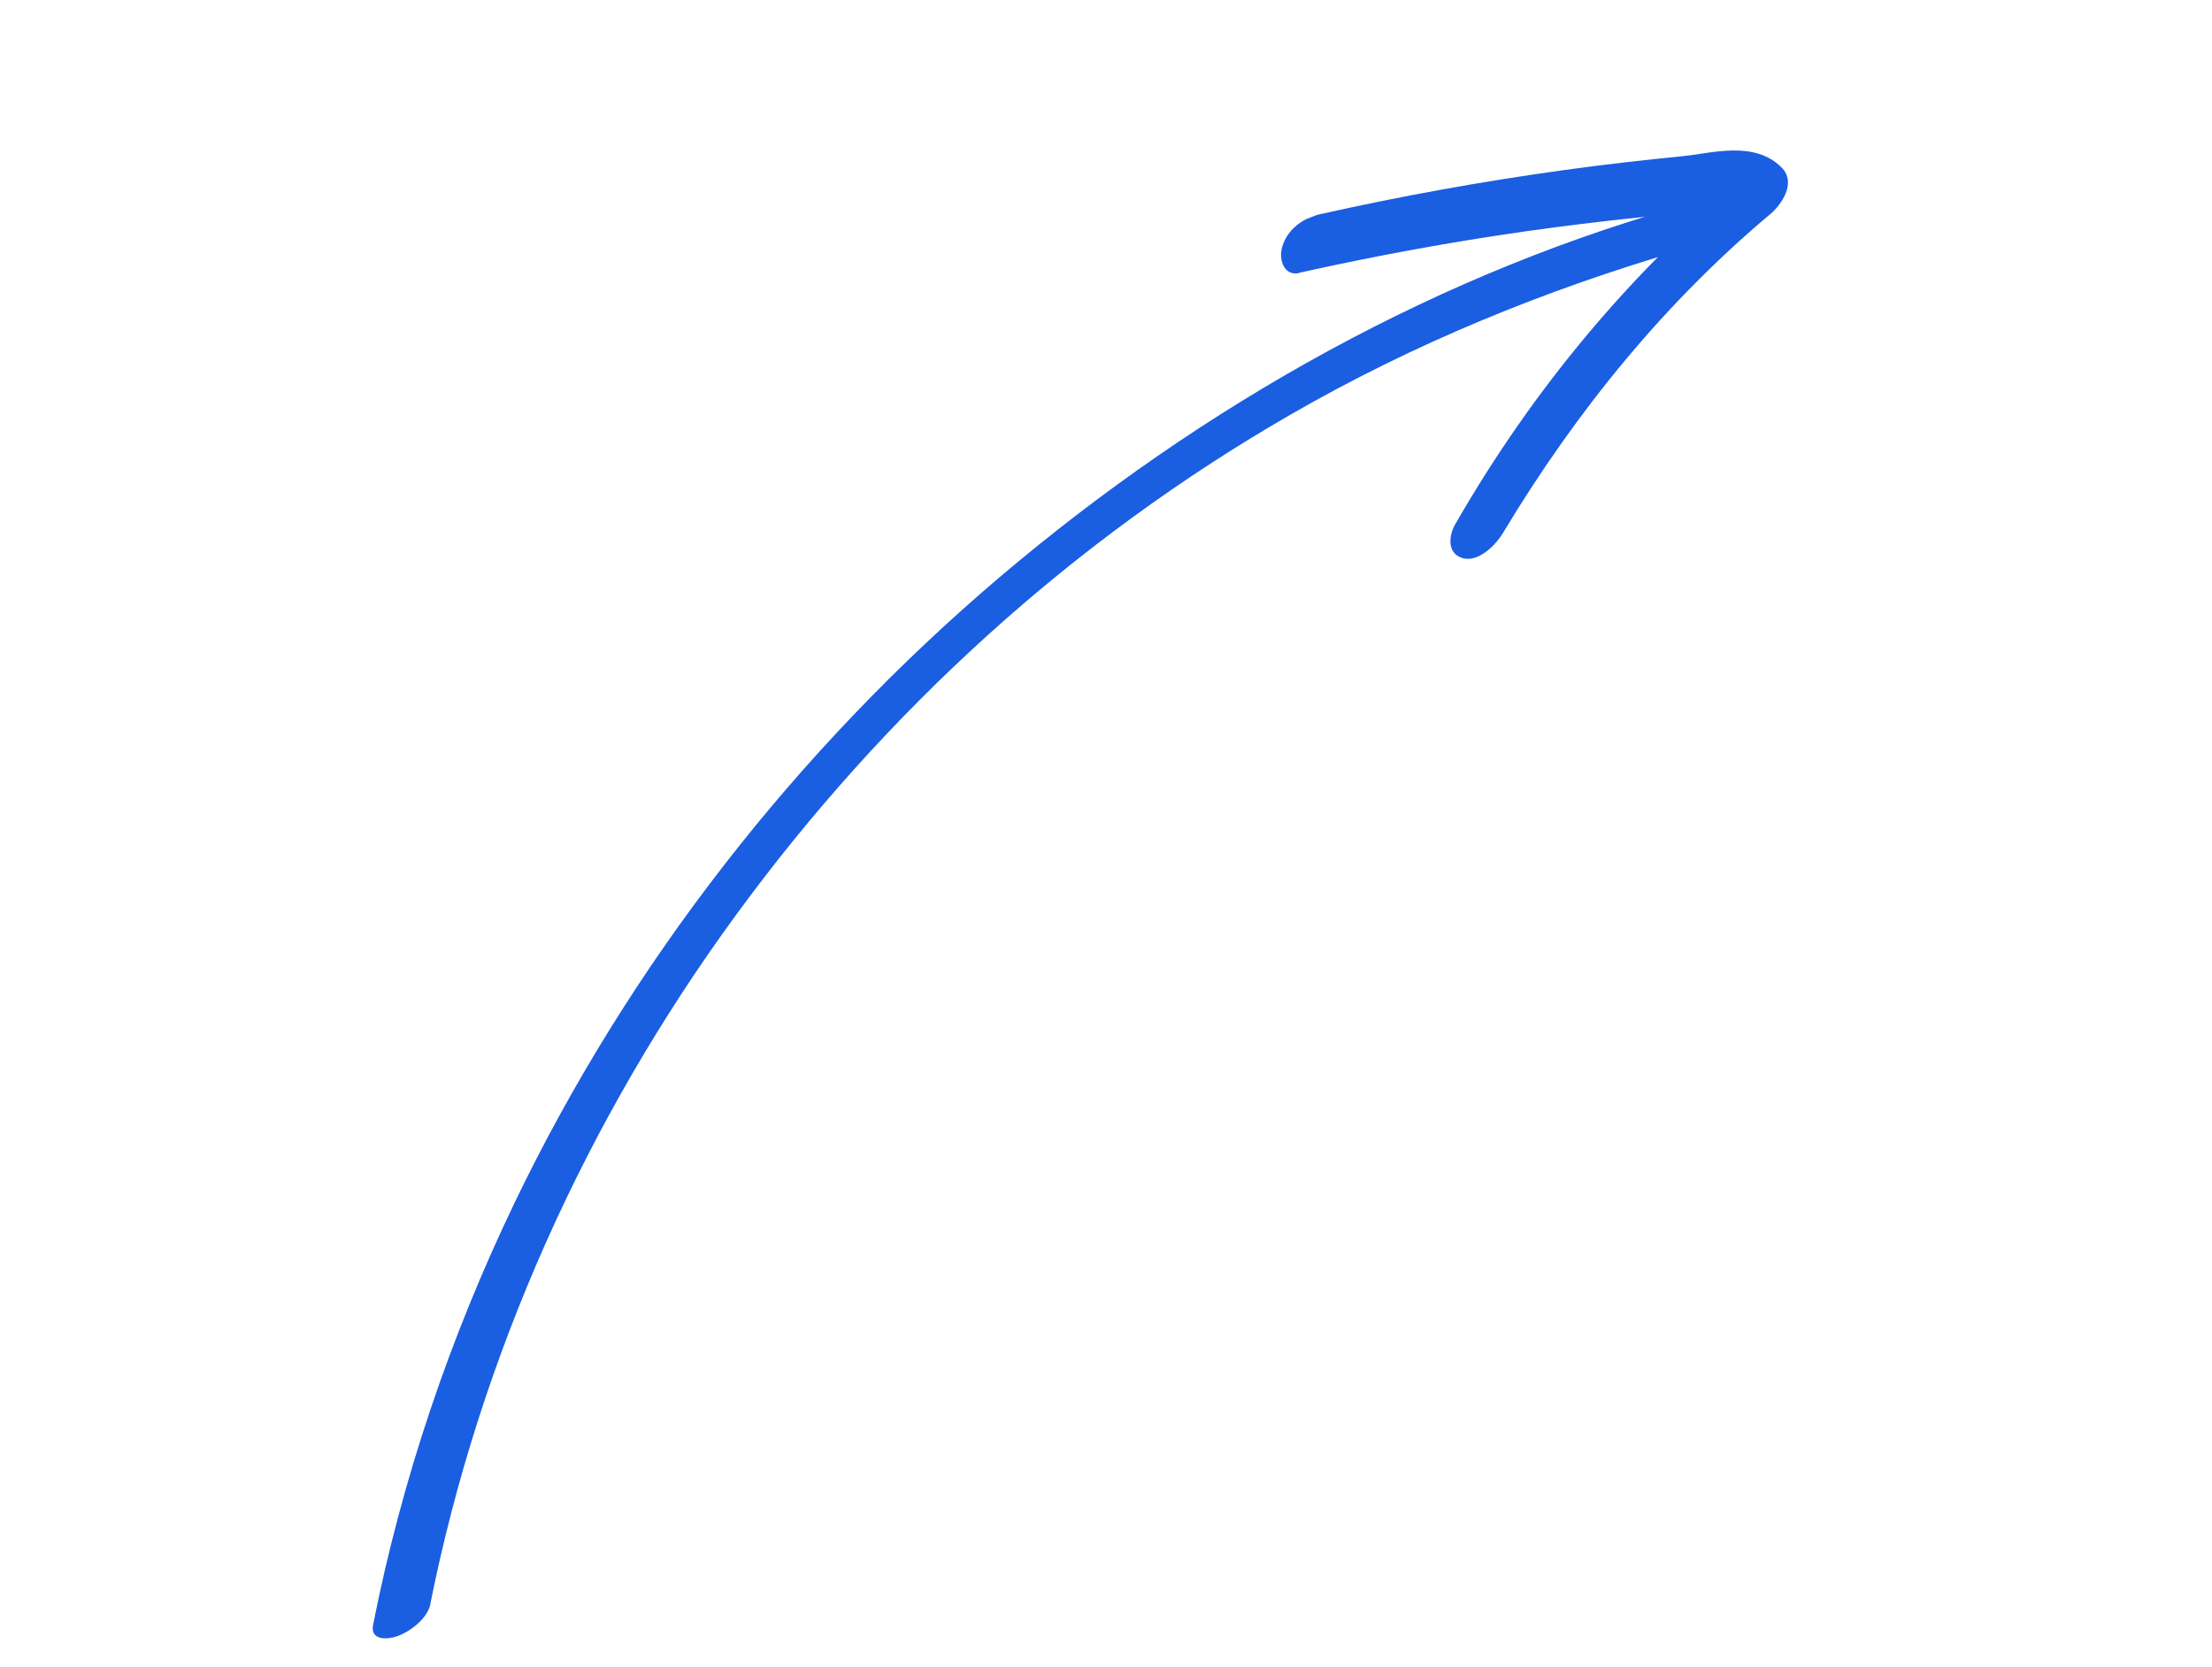 <?xml version="1.0" encoding="UTF-8"?> <svg xmlns="http://www.w3.org/2000/svg" width="69" height="52" viewBox="0 0 69 52" fill="none"> <g clip-path="url(#clip0_1059_866)"> <path d="M13.421 50.043C14.976 42.284 18.288 34.929 22.955 28.546C27.621 22.163 33.476 16.839 40.258 12.932C44.111 10.711 48.192 9.047 52.456 7.798C52.892 7.669 53.408 7.246 53.554 6.812C53.671 6.452 53.456 6.147 53.043 6.262C44.984 8.423 37.498 12.637 31.158 18.024C24.863 23.376 19.639 30.061 16.055 37.51C14.04 41.699 12.538 46.134 11.637 50.69C11.545 51.16 12.056 51.15 12.369 51.045C12.779 50.909 13.328 50.496 13.426 50.041L13.421 50.043Z" fill="#1A5EE2"></path> <path d="M40.528 8.508C42.859 7.99 45.21 7.555 47.587 7.216C48.752 7.052 49.925 6.907 51.101 6.785C51.711 6.722 52.324 6.666 52.934 6.619C53.367 6.587 53.745 6.516 54.151 6.927L54.481 5.48C50.947 8.421 47.854 12.069 45.395 16.351C45.196 16.693 45.127 17.251 45.609 17.405C46.092 17.558 46.635 17.029 46.873 16.641C49.206 12.757 51.986 9.389 55.237 6.665C55.534 6.413 56.068 5.713 55.568 5.218C54.714 4.374 53.387 4.783 52.528 4.867C51.263 4.994 49.998 5.136 48.746 5.311C46.191 5.666 43.666 6.123 41.163 6.685C40.686 6.795 40.175 7.114 39.999 7.69C39.871 8.126 40.073 8.617 40.525 8.517L40.528 8.508Z" fill="#1A5EE2"></path> </g> <defs> <clipPath id="clip0_1059_866"> <rect width="60.408" height="30.955" fill="white" transform="translate(0.586 22.42) rotate(-21.211)"></rect> </clipPath> </defs> </svg> 